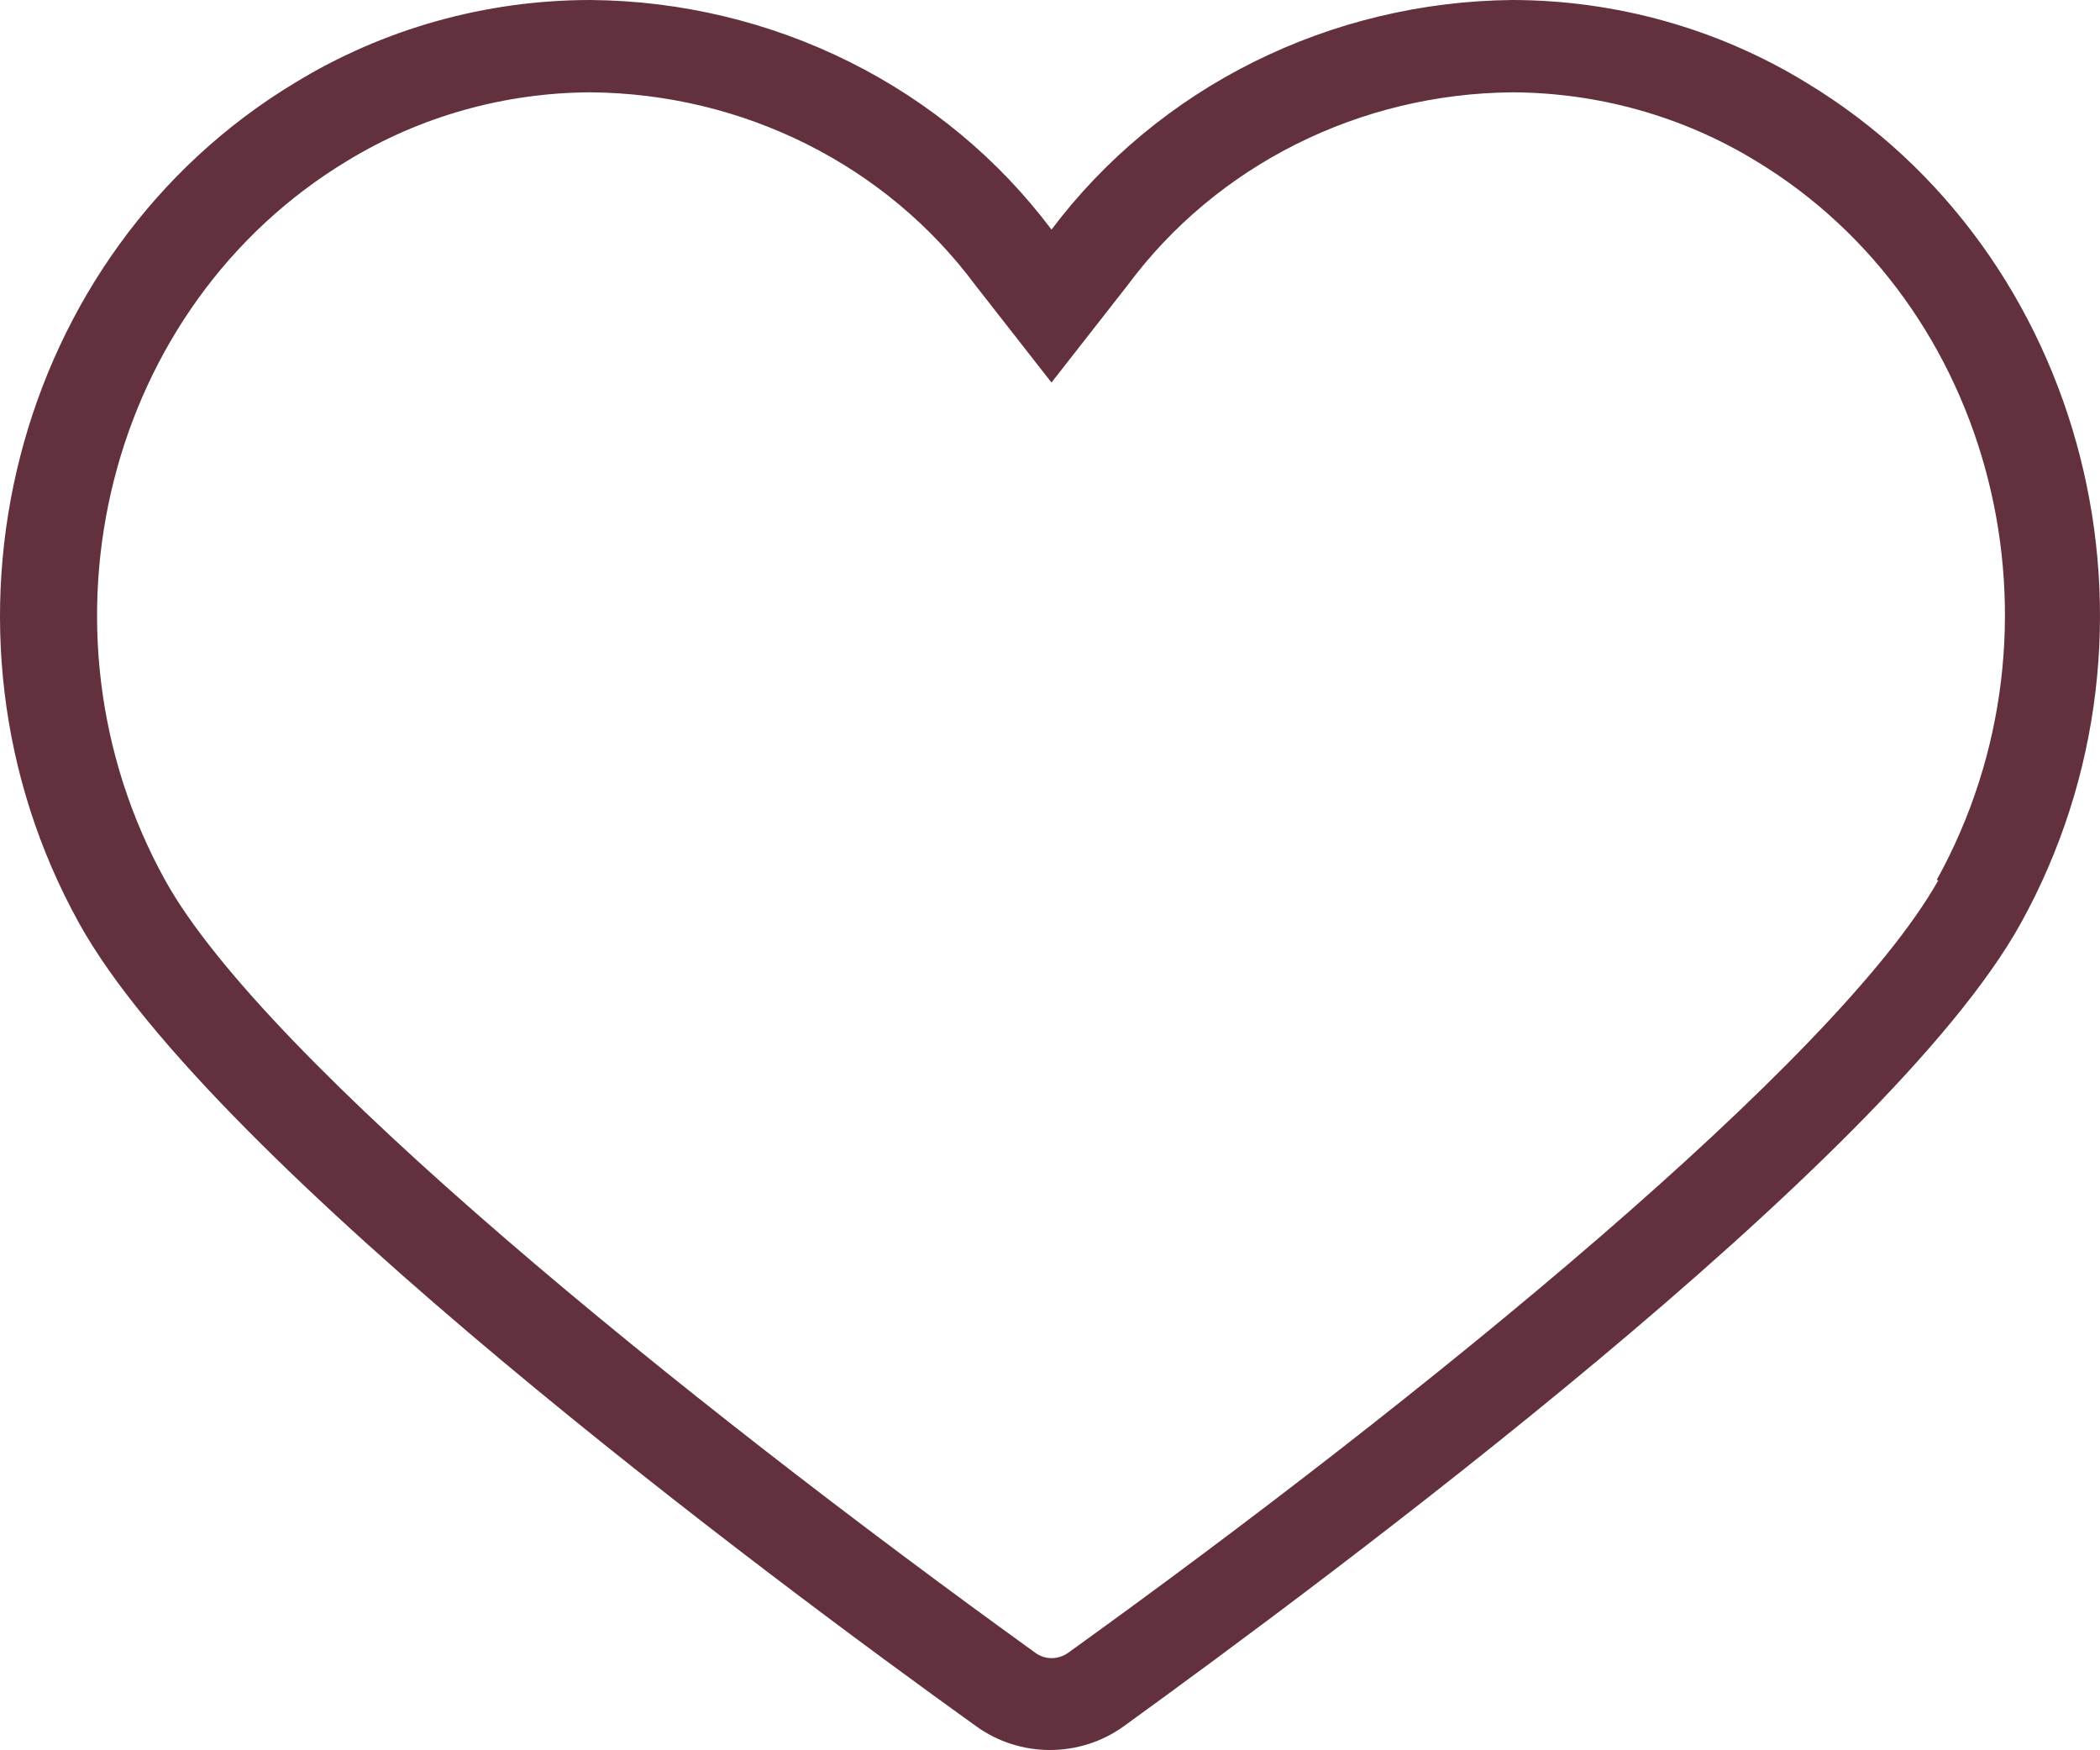 <?xml version="1.0" encoding="UTF-8"?> <svg xmlns="http://www.w3.org/2000/svg" width="1217" height="1014" viewBox="0 0 1217 1014" fill="none"><path d="M1046.71 47.841C995.736 16.663 936.643 0.075 876.291 7.02118e-05C824.124 0.525 772.81 12.832 726.458 35.937C680.105 59.041 640.003 92.299 609.364 133.049C578.774 92.25 538.682 58.955 492.319 35.846C445.956 12.736 394.617 0.458 342.438 7.02118e-05C281.793 -0.039 222.386 16.552 171.135 47.841C7.459 146.353 -48.566 364.609 45.885 535.024C123.03 674.301 448.328 916.053 565.952 1000.41C578.248 1009.23 593.162 1014 608.484 1014C623.806 1014 638.721 1009.23 651.017 1000.41C768.347 915.486 1093.94 674.301 1171.08 535.024C1265.53 364.326 1209.51 146.07 1046.71 47.841ZM1123.27 510.113C1064.61 614.287 824.959 809.614 619.044 957.666C616.242 959.669 612.851 960.76 609.364 960.78C605.967 960.759 602.67 959.666 599.978 957.666C394.65 809.614 153.536 614.287 95.751 510.113C14.793 363.76 62.311 176.926 201.348 93.134C243.583 67.389 292.483 53.653 342.438 53.503C386.024 53.871 428.905 64.163 467.592 83.544C506.279 102.925 539.678 130.847 565.072 165.037L609.364 221.654L653.656 165.037C679.051 130.847 712.45 102.925 751.136 83.544C789.823 64.163 832.704 53.871 876.291 53.503C926.246 53.653 975.145 67.389 1017.38 93.134C1155.83 176.643 1203.35 363.477 1122.39 509.831L1123.27 510.113Z" fill="#63313D"></path></svg> 